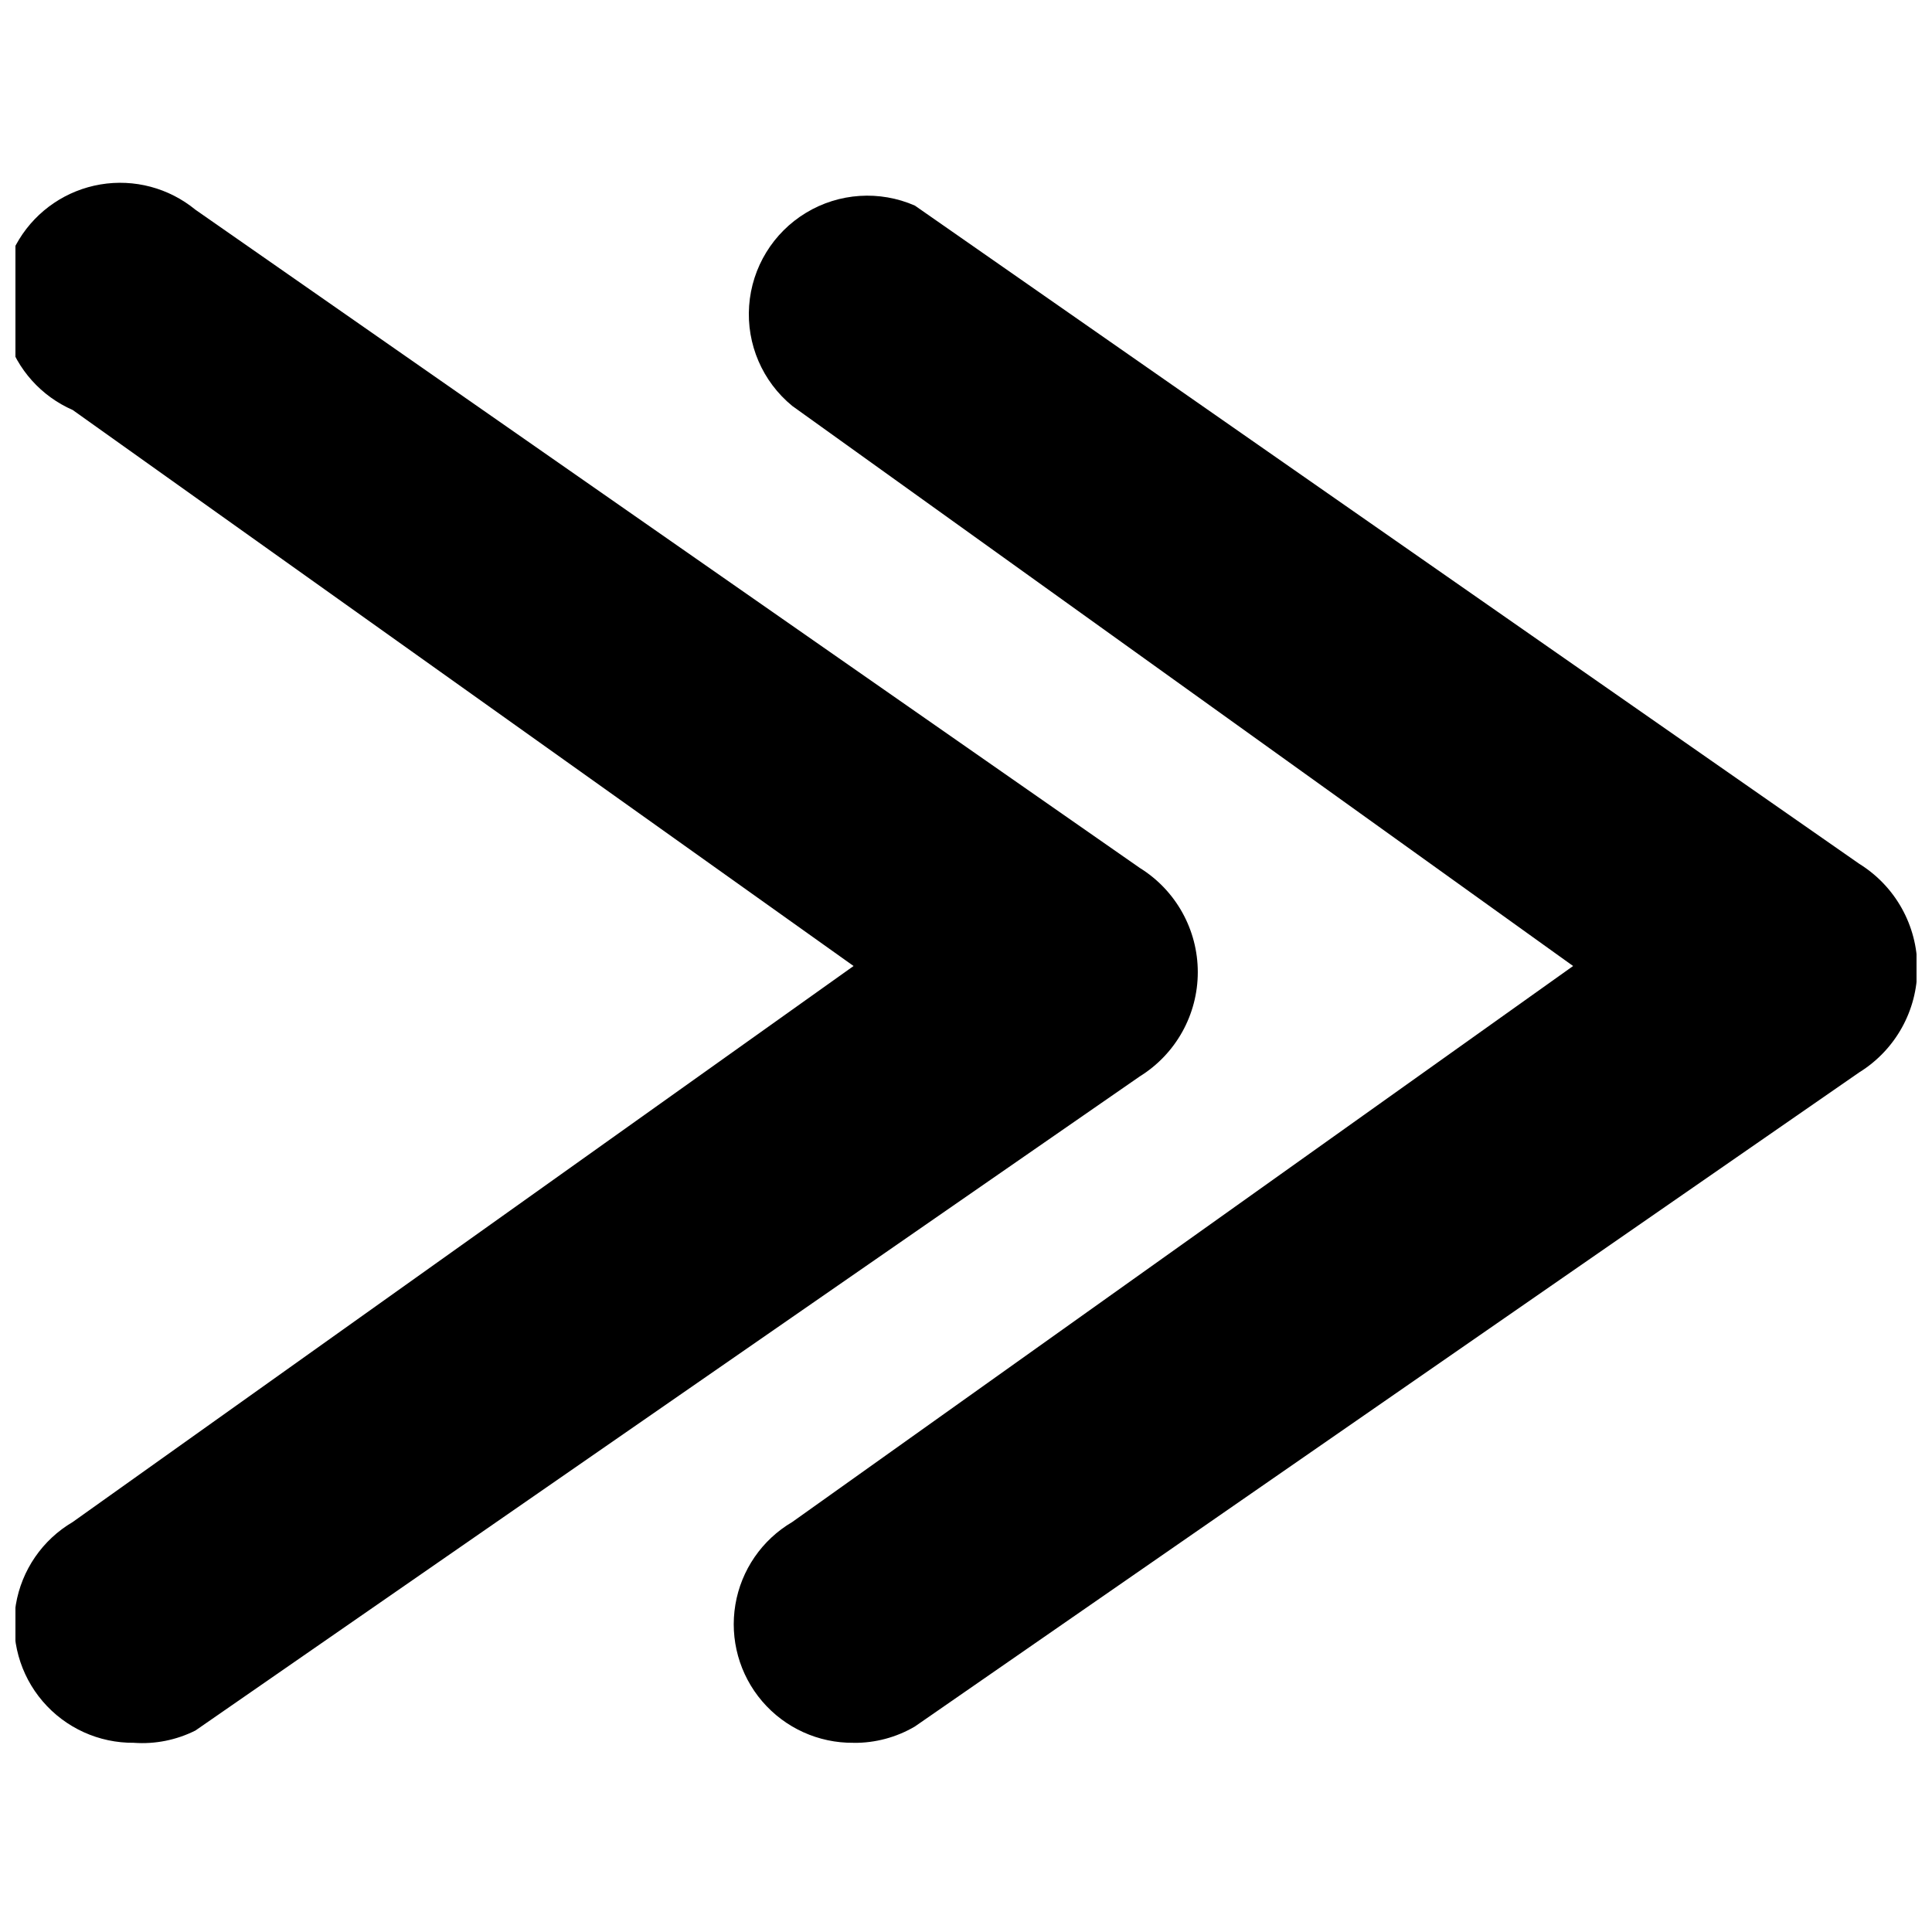 <?xml version="1.0" encoding="UTF-8"?>
<!-- The Best Svg Icon site in the world: iconSvg.co, Visit us! https://iconsvg.co -->
<svg width="800px" height="800px" version="1.1" viewBox="144 144 512 512" xmlns="http://www.w3.org/2000/svg">
 <defs>
  <clipPath id="b">
   <path d="m148.09 192h313.91v414h-313.91z"/>
  </clipPath>
  <clipPath id="a">
   <path d="m338 195h313.9v411h-313.9z"/>
  </clipPath>
 </defs>
 <g>
  <g clip-path="url(#b)">
   <path d="m179.52 605.86c-9.301 0.098-18.164-3.926-24.207-10.992-6.043-7.062-8.648-16.441-7.113-25.613 1.535-9.172 7.051-17.191 15.066-21.902l206.94-147.35-206.94-147.35c-8.324-3.641-14.664-10.699-17.387-19.367-2.727-8.664-1.566-18.082 3.176-25.828 4.742-7.75 12.605-13.062 21.562-14.578 8.957-1.512 18.129 0.926 25.152 6.684l250.28 174.44c9.562 5.926 15.379 16.375 15.379 27.629 0 11.25-5.816 21.699-15.379 27.629l-250.28 173.36v-0.004c-5.027 2.519-10.641 3.641-16.25 3.25z"/>
  </g>
  <g clip-path="url(#a)">
   <path d="m370.2 605.86c-9.297 0.098-18.16-3.926-24.207-10.992-6.043-7.062-8.648-16.441-7.113-25.613 1.535-9.172 7.051-17.191 15.07-21.902l206.94-147.35-206.94-148.43c-7.894-6.469-12.152-16.367-11.422-26.543 0.73-10.18 6.356-19.367 15.09-24.645 8.73-5.281 19.484-5.988 28.836-1.898l250.28 174.44-0.004-0.004c9.562 5.93 15.383 16.379 15.383 27.629 0 11.254-5.82 21.703-15.383 27.629l-250.28 173.36h0.004c-4.926 2.894-10.543 4.391-16.254 4.332z"/>
  </g>
 </g>
</svg>